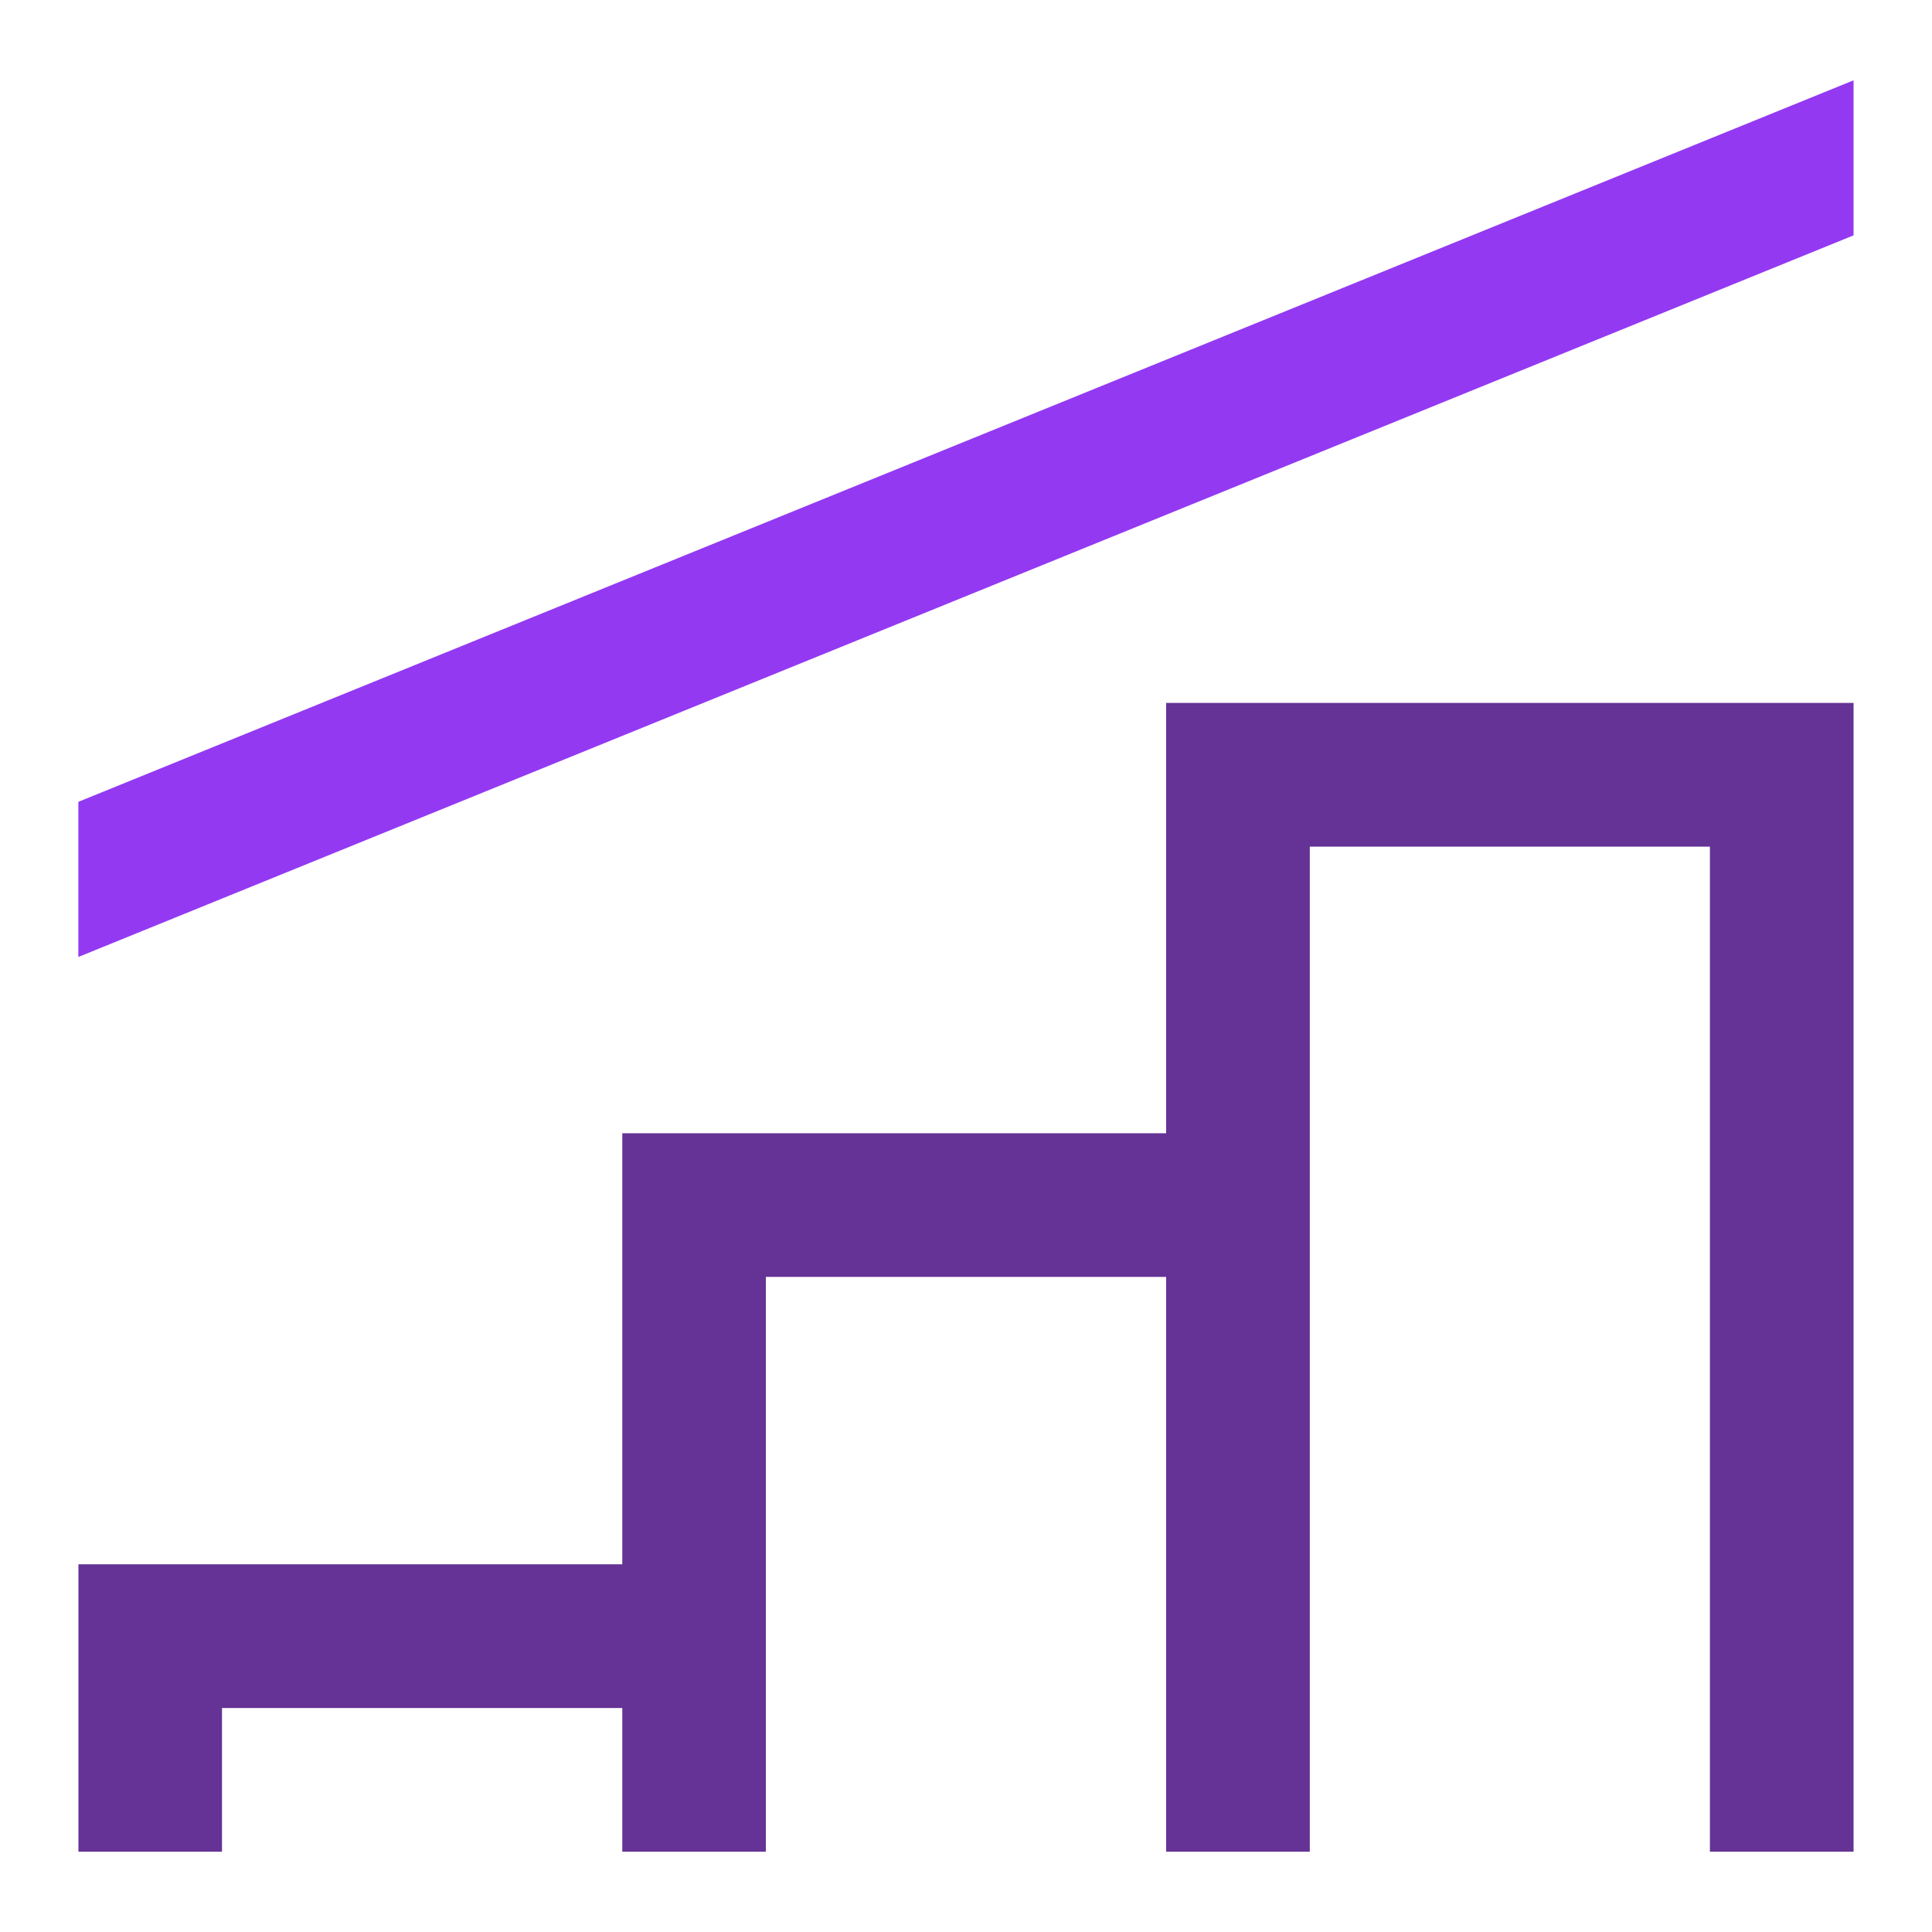 <?xml version="1.0" encoding="UTF-8"?>
<svg xmlns="http://www.w3.org/2000/svg" width="40" height="40" viewBox="0 0 40 40" fill="none">
  <path d="M38.376 14.553V38.337H35.402V17.529H27.118V38.337H24.144V26.437H15.856V38.337H12.884V35.363H4.596V38.337H1.624V32.387H12.884V23.463H24.144V14.553H38.376Z" fill="#643395"></path>
  <path d="M38.376 1.663V4.873L1.622 19.813V16.601L38.376 1.663Z" fill="#9339F2"></path>
</svg>
